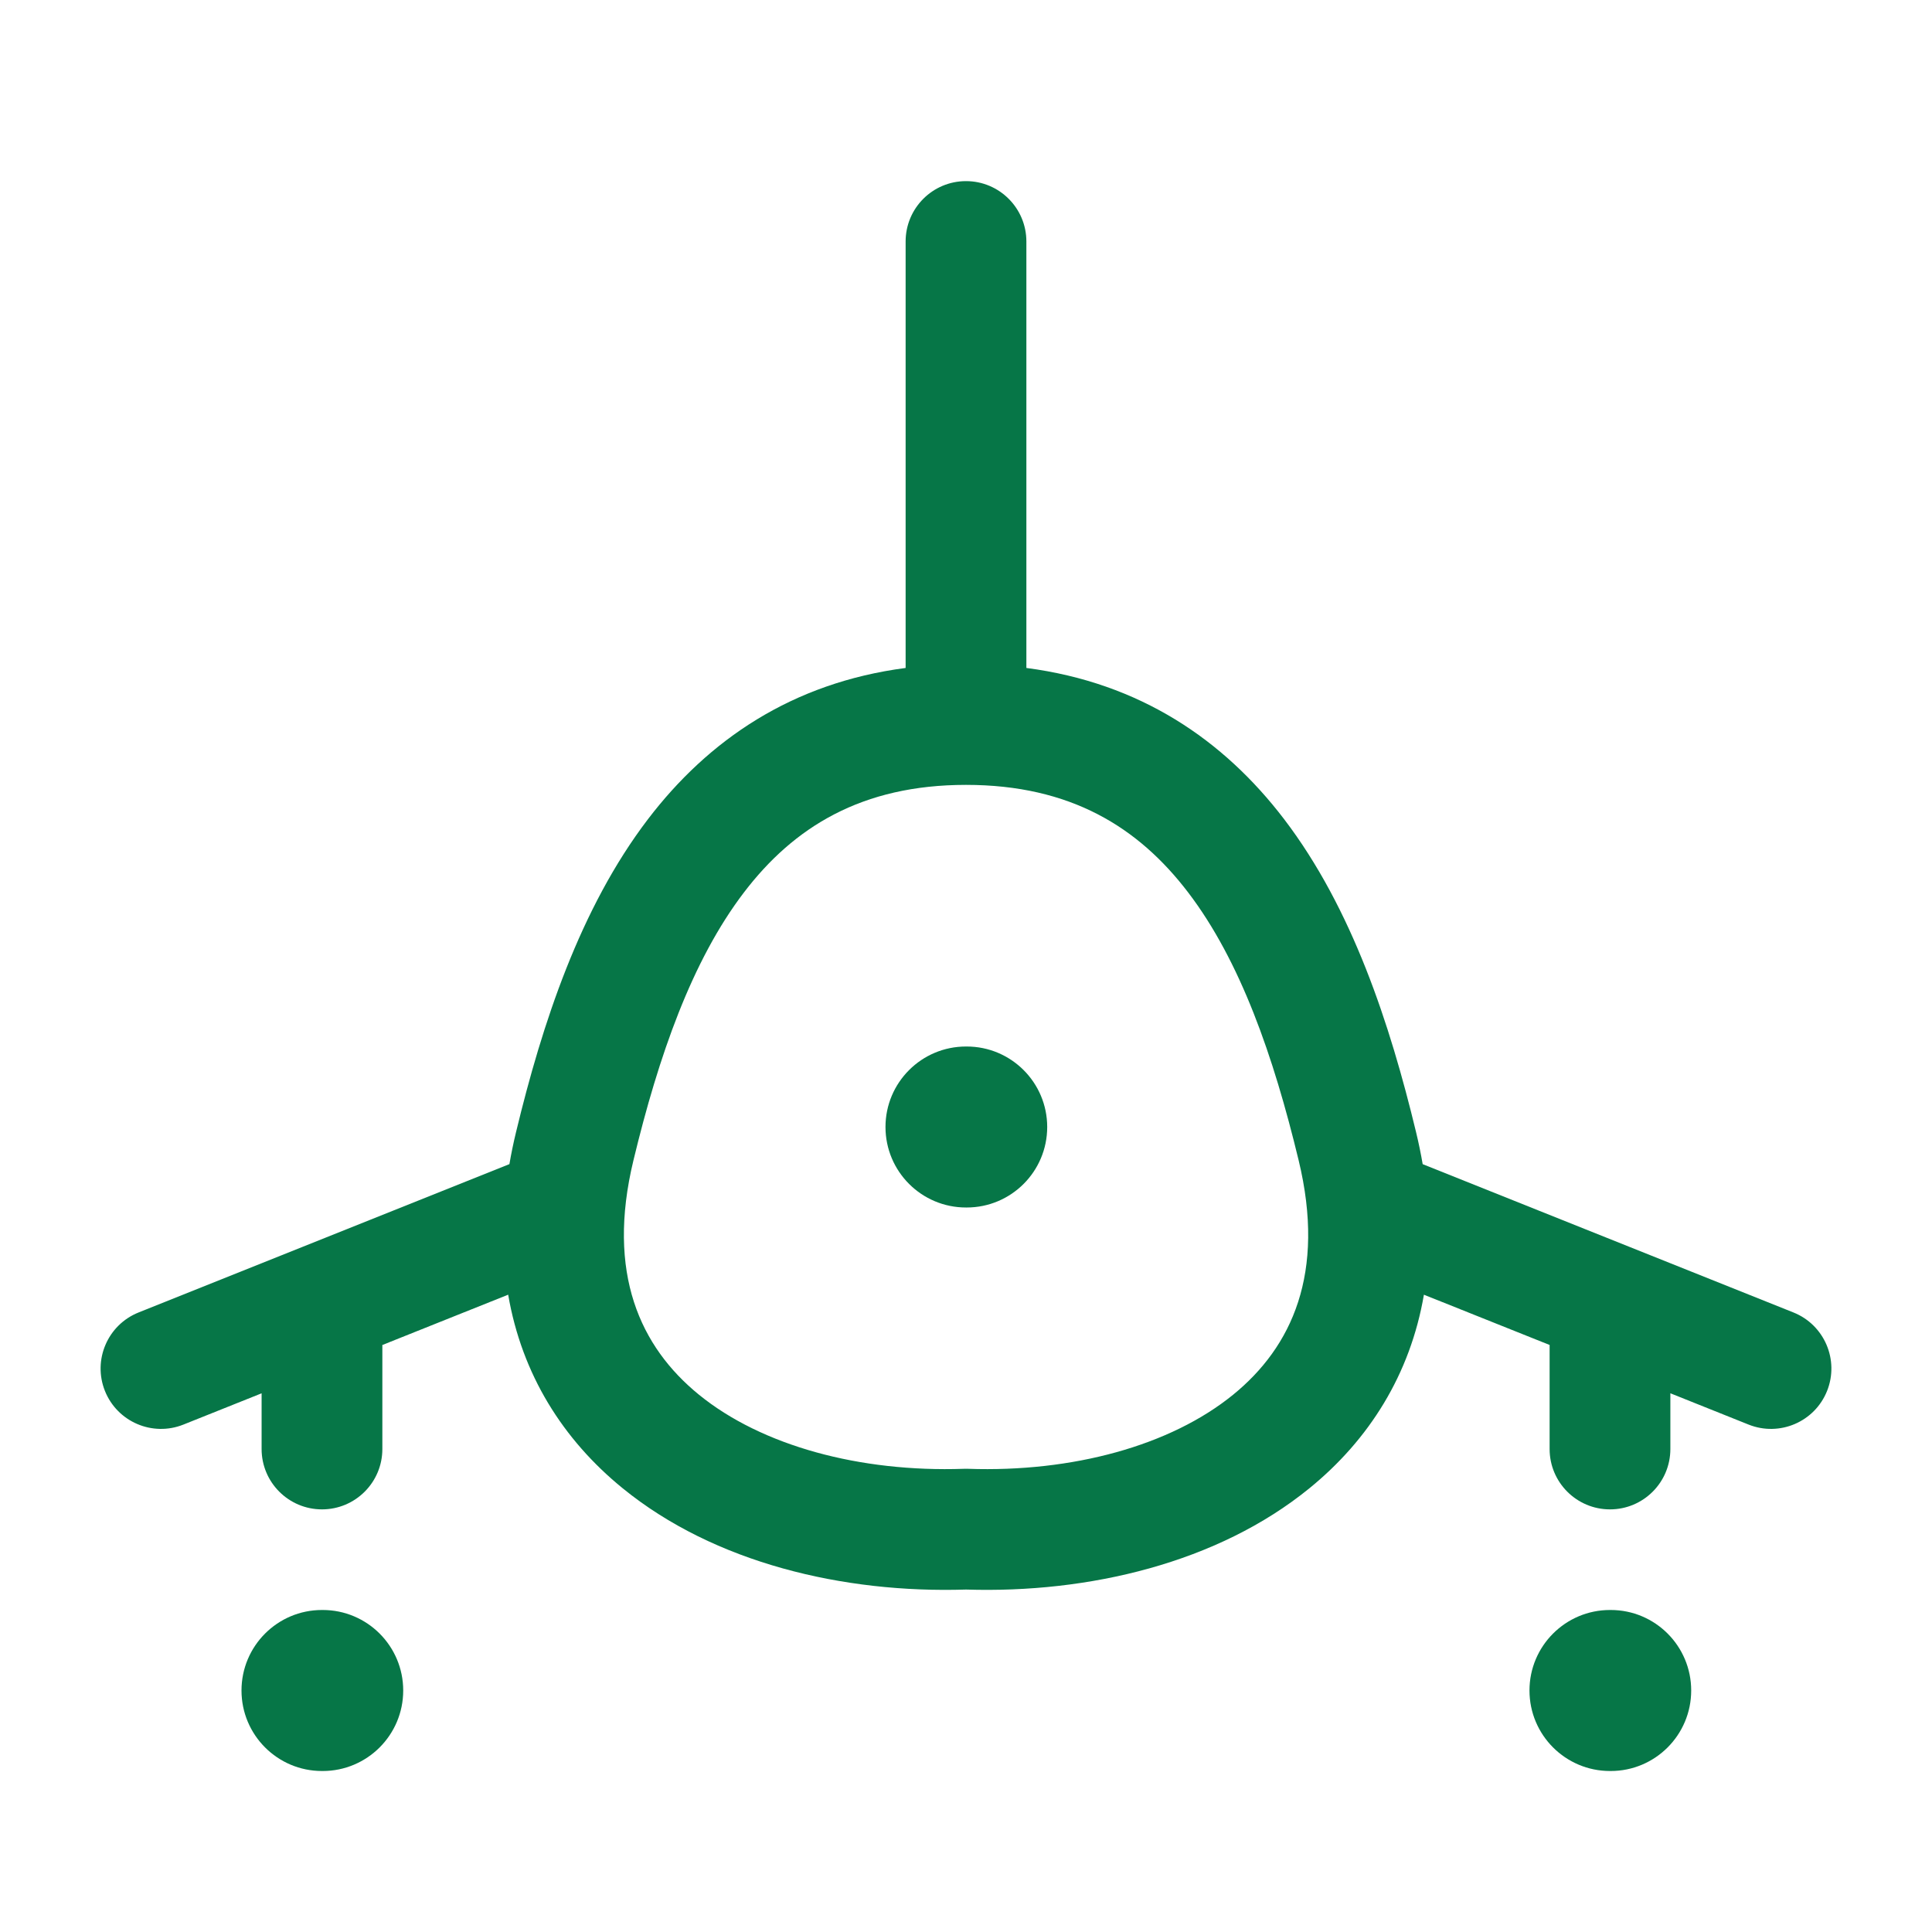 <svg width="64" height="64" viewBox="0 0 64 64" fill="none" xmlns="http://www.w3.org/2000/svg">
<path d="M32 34.667C30.527 34.667 29.333 35.861 29.333 37.333C29.333 38.806 30.527 40 32 40H32.023C33.496 40 34.69 38.806 34.69 37.333C34.69 35.861 33.496 34.667 32.023 34.667H32Z" fill="#067647"/>
<path fill-rule="evenodd" clip-rule="evenodd" d="M34 8C34 6.895 33.104 6 32 6C30.895 6 30 6.895 30 8L30 22.127C26.232 22.62 23.466 24.514 21.465 27.136C19.209 30.093 17.959 33.922 17.096 37.496C17.008 37.858 16.935 38.213 16.875 38.563L4.591 43.477C3.565 43.887 3.066 45.051 3.476 46.077C3.887 47.102 5.051 47.601 6.076 47.191L8.666 46.155V48C8.666 49.105 9.562 50 10.666 50C11.771 50 12.666 49.105 12.666 48L12.666 44.555L16.834 42.888C17.287 45.528 18.647 47.69 20.627 49.301C23.663 51.774 27.938 52.785 32.001 52.656C36.065 52.785 40.339 51.774 43.376 49.301C45.355 47.69 46.716 45.528 47.169 42.889L51.333 44.554V48C51.333 49.105 52.228 50 53.333 50C54.438 50 55.333 49.105 55.333 48V46.154L57.924 47.191C58.95 47.601 60.114 47.102 60.524 46.077C60.934 45.051 60.435 43.887 59.41 43.477L47.128 38.564C47.068 38.214 46.995 37.858 46.907 37.496C46.044 33.922 44.794 30.093 42.538 27.136C40.536 24.513 37.77 22.619 34 22.127V8ZM20.984 38.436C21.817 34.986 22.913 31.832 24.645 29.562C26.294 27.401 28.542 26 32.001 26C35.461 26 37.709 27.401 39.358 29.562C41.09 31.832 42.186 34.986 43.019 38.436C43.924 42.182 42.791 44.62 40.851 46.2C38.768 47.895 35.517 48.776 32.071 48.656C32.025 48.654 31.978 48.654 31.932 48.656C28.486 48.776 25.235 47.895 23.152 46.2C21.212 44.62 20.078 42.182 20.984 38.436Z" fill="#067647"/>
<path d="M8 56C8 54.527 9.193 53.333 10.666 53.333H10.69C12.163 53.333 13.357 54.527 13.357 56C13.357 57.473 12.163 58.667 10.69 58.667H10.666C9.193 58.667 8 57.473 8 56Z" fill="#067647"/>
<path d="M53.333 53.333C51.86 53.333 50.666 54.527 50.666 56C50.666 57.473 51.86 58.667 53.333 58.667H53.357C54.83 58.667 56.023 57.473 56.023 56C56.023 54.527 54.83 53.333 53.357 53.333H53.333Z" fill="#067647"/>
</svg>
